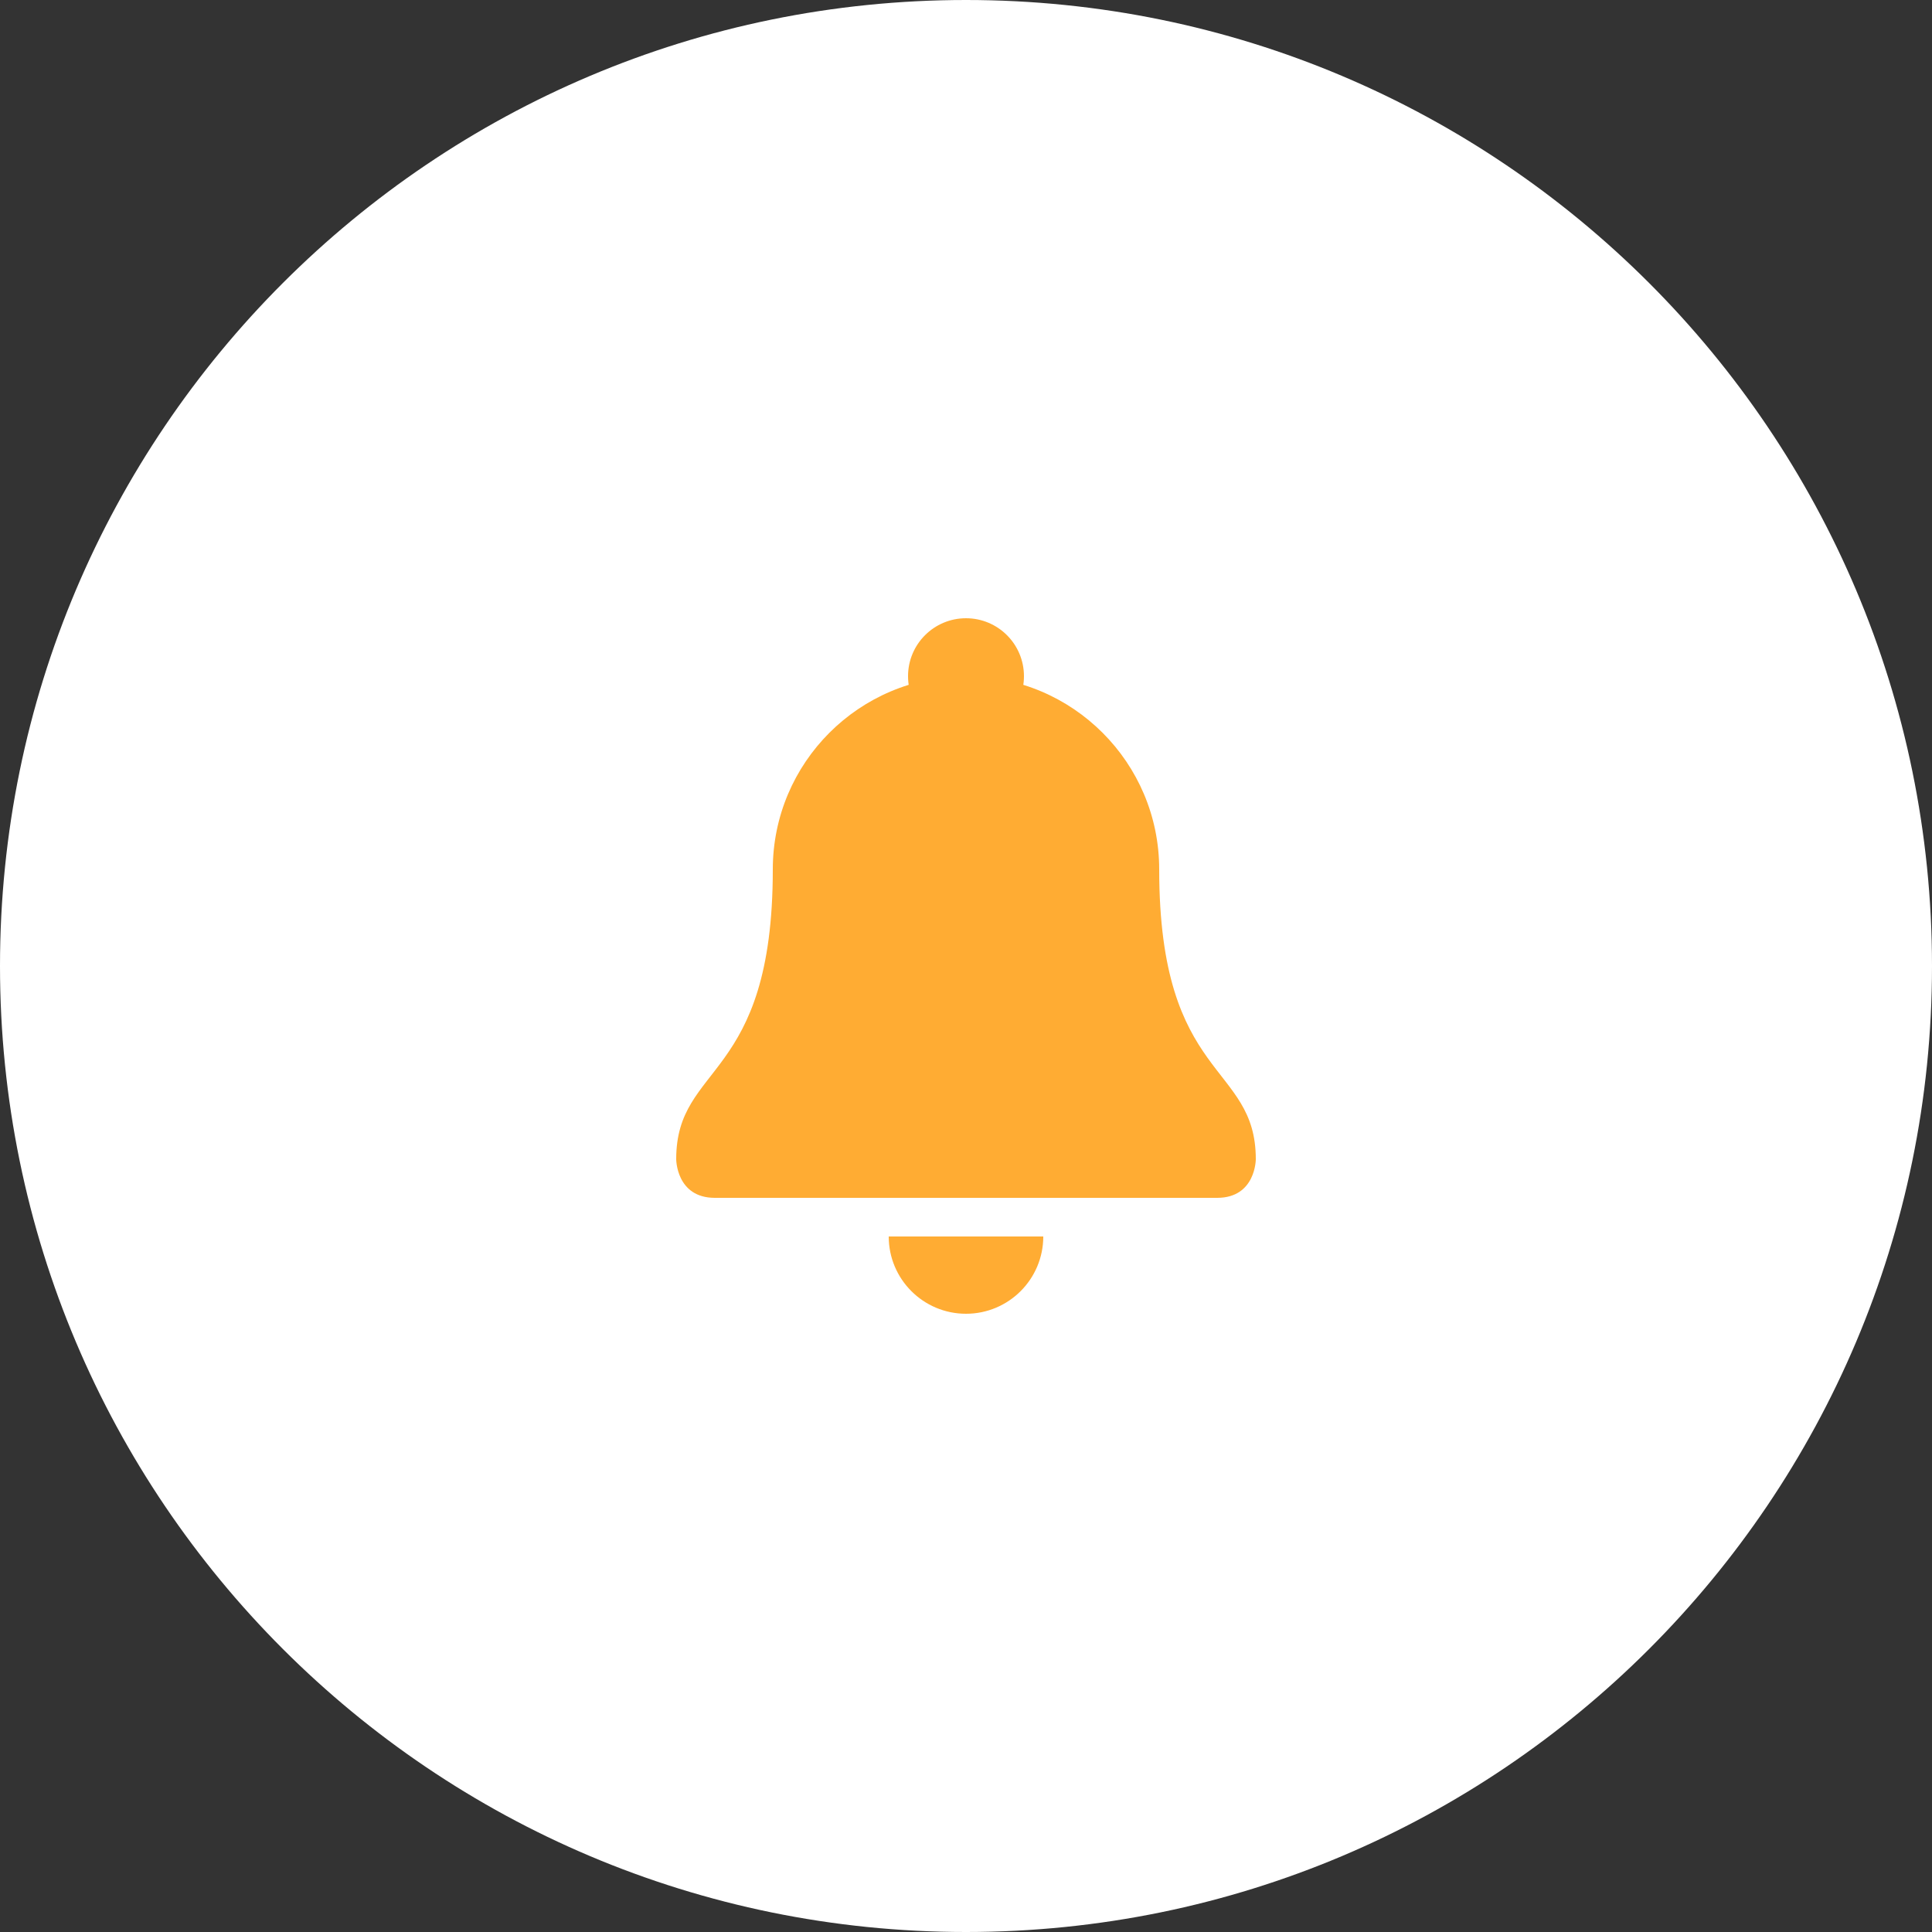 <?xml version="1.0" encoding="UTF-8"?> <svg xmlns="http://www.w3.org/2000/svg" width="100" height="100" viewBox="0 0 100 100" fill="none"><rect x="0" y="0" width="100" height="100" fill="#333333" stroke="none"/> <path d="M100 50C100 77.614 77.614 100 50 100C22.386 100 0 77.614 0 50C0 22.386 22.386 0 50 0C77.614 0 100 22.386 100 50Z" fill="white"></path> <path d="M60 45C60 56 65 55 65 60C65 60 65 62 63 62H37C35 62 35 60 35 60C35 55 40 56 40 45C40 39.478 44.477 35 50 35C55.523 35 60 39.478 60 45Z" fill="#FFAC33"></path> <path d="M50 38C51.657 38 53 36.657 53 35C53 33.343 51.657 32 50 32C48.343 32 47 33.343 47 35C47 36.657 48.343 38 50 38Z" fill="#FFAC33"></path> <path d="M50 68C52.209 68 54 66.209 54 64H46C46 66.209 47.791 68 50 68Z" fill="#FFAC33"></path> </svg> 